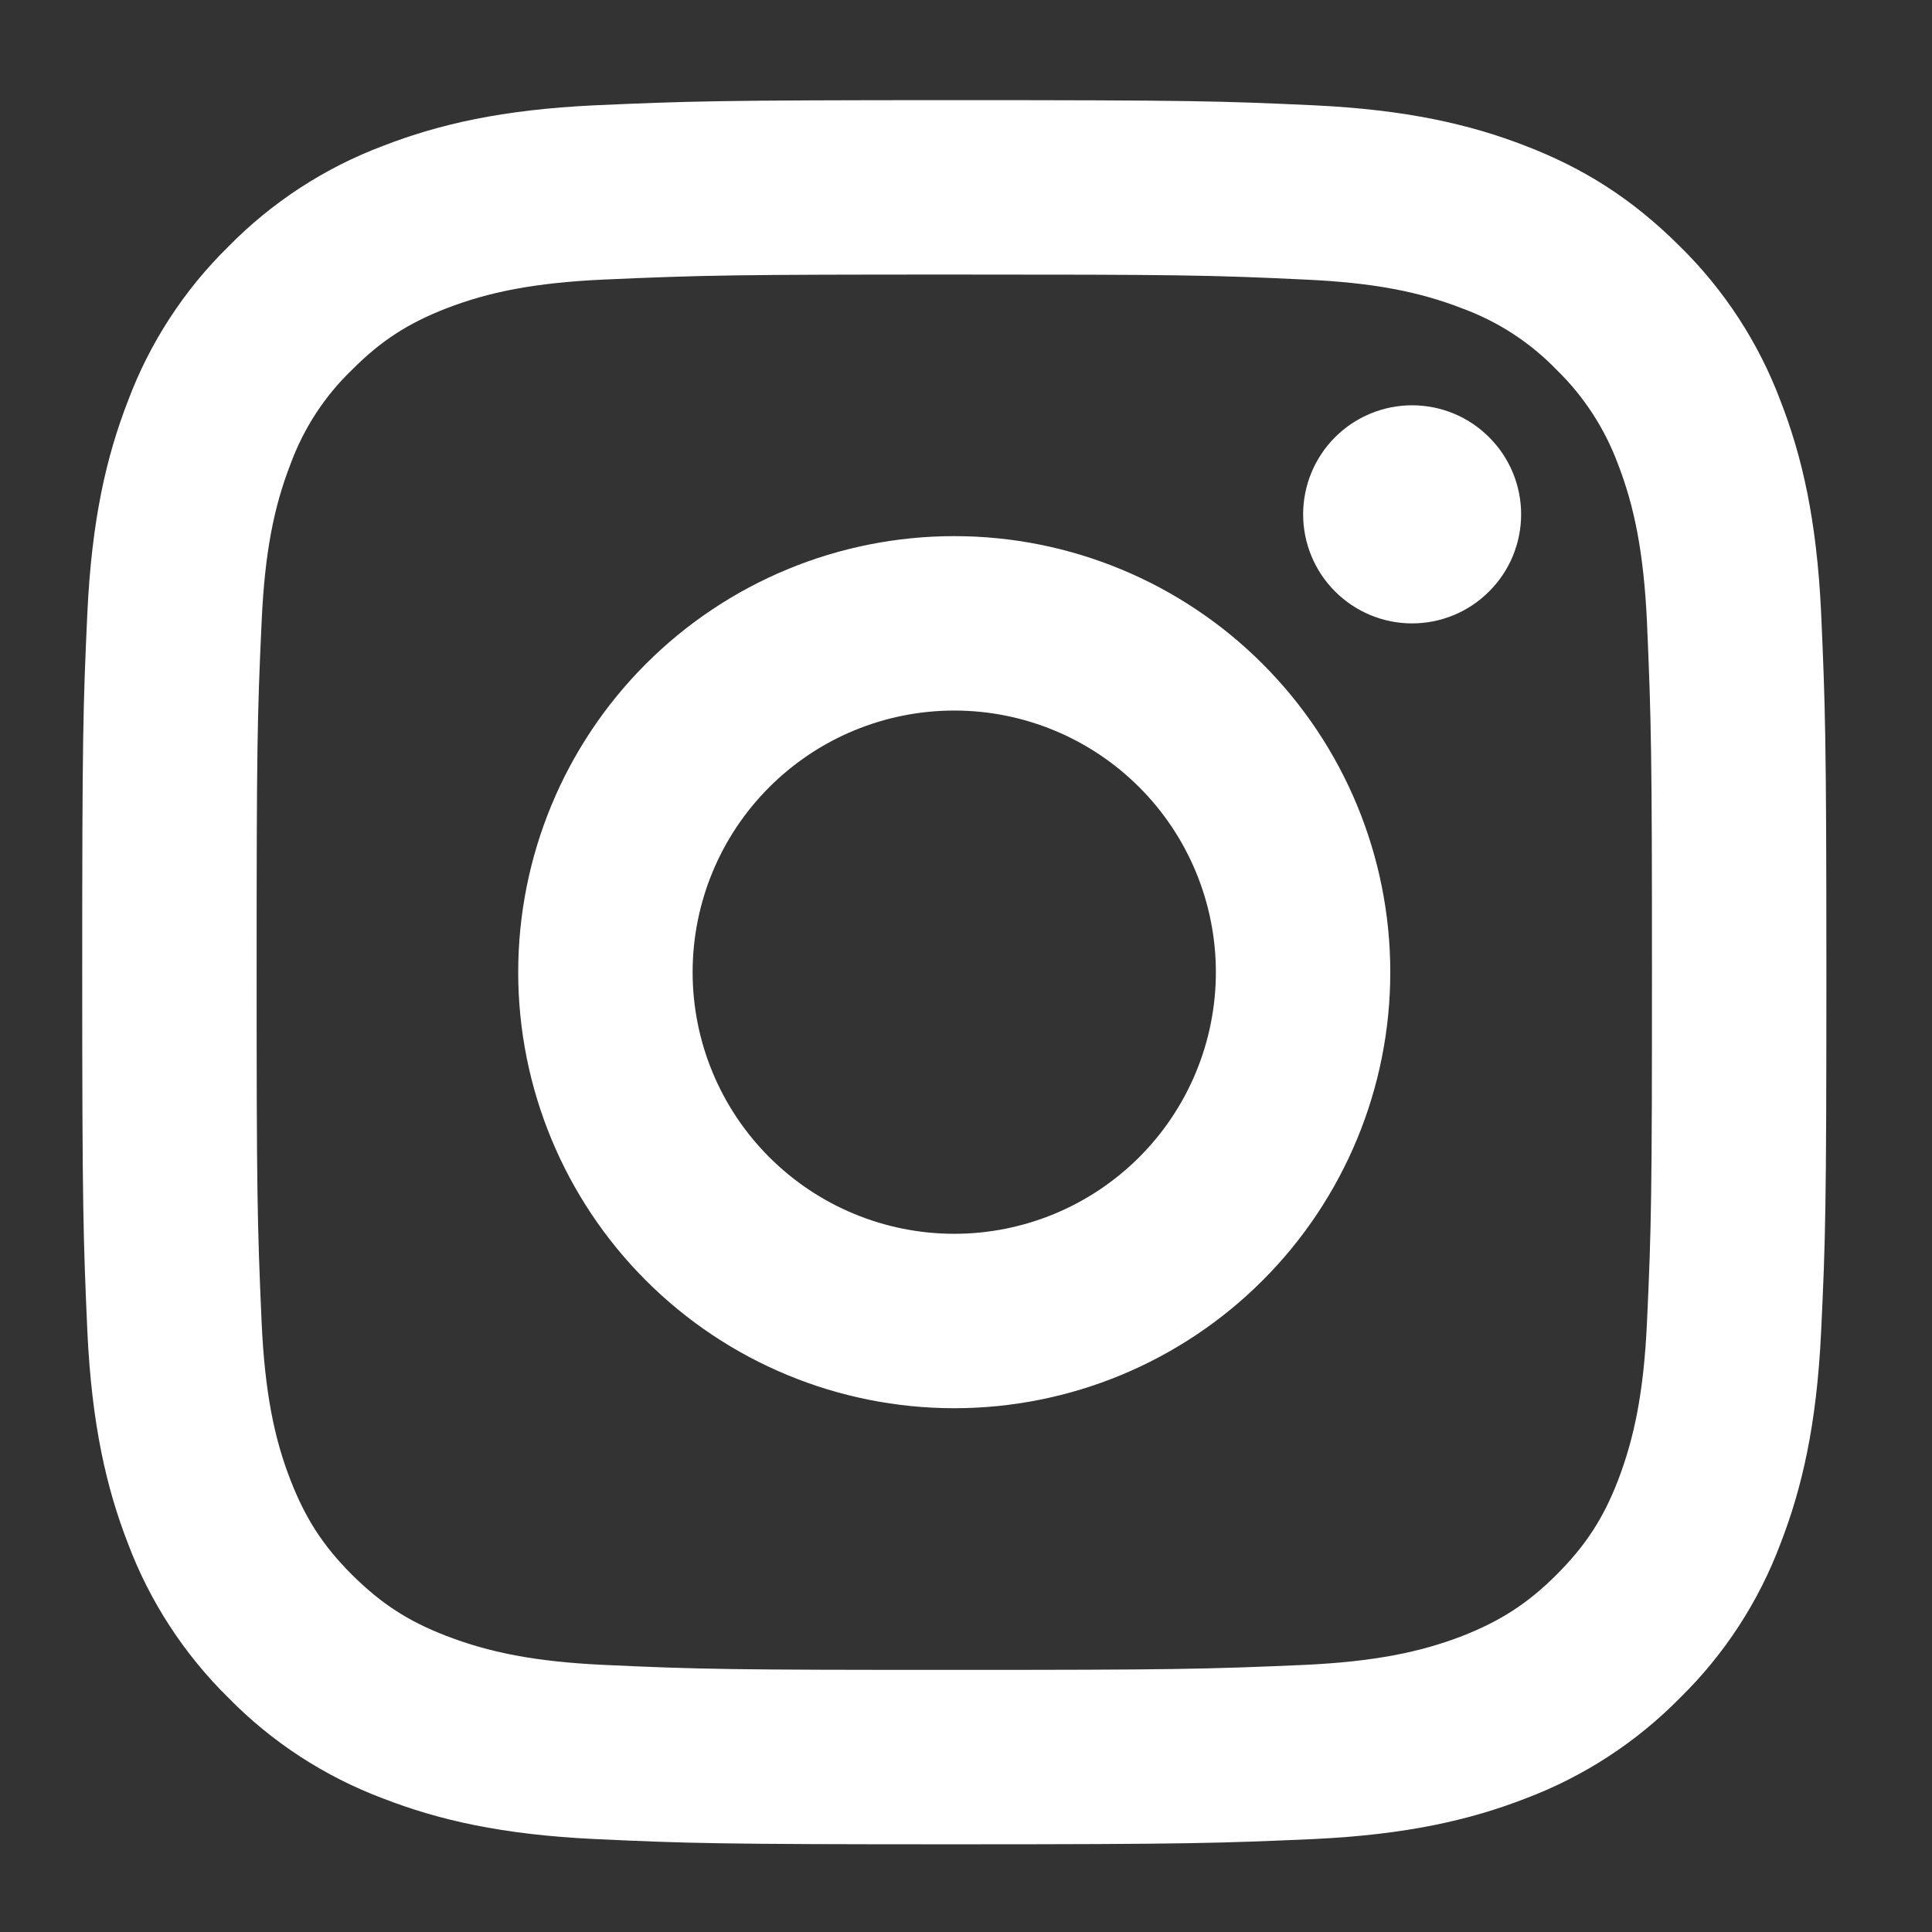 <svg width="18" height="18" viewBox="0 0 18 18" fill="none" xmlns="http://www.w3.org/2000/svg">
<rect x="0" y="0" width="18" height="18" fill="#333333" stroke="none"/>
<path d="M8.891 6.62C8.244 6.62 7.624 6.877 7.167 7.334C6.71 7.791 6.453 8.411 6.453 9.058C6.453 9.704 6.71 10.324 7.167 10.781C7.624 11.238 8.244 11.495 8.891 11.495C9.537 11.495 10.157 11.238 10.614 10.781C11.071 10.324 11.328 9.704 11.328 9.058C11.328 8.411 11.071 7.791 10.614 7.334C10.157 6.877 9.537 6.62 8.891 6.62ZM8.891 4.995C9.968 4.995 11.001 5.423 11.763 6.185C12.525 6.947 12.953 7.98 12.953 9.058C12.953 10.135 12.525 11.168 11.763 11.93C11.001 12.692 9.968 13.12 8.891 13.12C7.813 13.12 6.78 12.692 6.018 11.93C5.256 11.168 4.828 10.135 4.828 9.058C4.828 7.98 5.256 6.947 6.018 6.185C6.78 5.423 7.813 4.995 8.891 4.995V4.995ZM14.172 4.792C14.172 5.061 14.065 5.32 13.874 5.51C13.684 5.701 13.426 5.808 13.156 5.808C12.887 5.808 12.629 5.701 12.438 5.51C12.248 5.32 12.141 5.061 12.141 4.792C12.141 4.523 12.248 4.264 12.438 4.074C12.629 3.883 12.887 3.776 13.156 3.776C13.426 3.776 13.684 3.883 13.874 4.074C14.065 4.264 14.172 4.523 14.172 4.792V4.792ZM8.891 2.558C6.88 2.558 6.552 2.563 5.617 2.605C4.98 2.635 4.553 2.72 4.156 2.874C3.804 3.011 3.549 3.174 3.279 3.446C3.024 3.691 2.829 3.991 2.707 4.323C2.552 4.721 2.467 5.148 2.438 5.784C2.396 6.681 2.391 6.995 2.391 9.058C2.391 11.068 2.396 11.396 2.438 12.331C2.468 12.967 2.553 13.396 2.707 13.791C2.845 14.145 3.007 14.399 3.277 14.669C3.551 14.942 3.805 15.105 4.155 15.24C4.556 15.395 4.983 15.481 5.617 15.511C6.514 15.553 6.828 15.558 8.891 15.558C10.901 15.558 11.229 15.552 12.164 15.511C12.8 15.48 13.228 15.395 13.624 15.242C13.976 15.104 14.232 14.941 14.502 14.671C14.776 14.397 14.939 14.143 15.074 13.794C15.228 13.393 15.314 12.965 15.344 12.331C15.386 11.434 15.391 11.121 15.391 9.058C15.391 7.047 15.385 6.719 15.344 5.784C15.313 5.149 15.228 4.72 15.074 4.323C14.951 3.992 14.756 3.692 14.503 3.446C14.257 3.191 13.957 2.996 13.625 2.874C13.227 2.719 12.8 2.634 12.164 2.605C11.267 2.562 10.954 2.558 8.891 2.558ZM8.891 0.933C11.098 0.933 11.374 0.941 12.24 0.981C13.105 1.022 13.694 1.158 14.213 1.359C14.749 1.566 15.2 1.845 15.652 2.296C16.065 2.702 16.385 3.193 16.589 3.736C16.79 4.253 16.926 4.843 16.967 5.708C17.005 6.575 17.016 6.85 17.016 9.058C17.016 11.265 17.008 11.541 16.967 12.407C16.926 13.272 16.79 13.861 16.589 14.38C16.386 14.922 16.066 15.414 15.652 15.819C15.246 16.232 14.755 16.552 14.213 16.756C13.695 16.957 13.105 17.093 12.24 17.134C11.374 17.172 11.098 17.183 8.891 17.183C6.683 17.183 6.408 17.174 5.542 17.134C4.676 17.093 4.087 16.957 3.569 16.756C3.026 16.552 2.535 16.233 2.129 15.819C1.716 15.413 1.396 14.922 1.192 14.38C0.991 13.862 0.855 13.272 0.814 12.407C0.776 11.541 0.766 11.265 0.766 9.058C0.766 6.85 0.774 6.575 0.814 5.708C0.855 4.842 0.991 4.254 1.192 3.736C1.395 3.193 1.715 2.702 2.129 2.296C2.535 1.883 3.026 1.563 3.569 1.359C4.087 1.158 4.675 1.022 5.542 0.981C6.408 0.943 6.683 0.933 8.891 0.933Z" fill="white"/>
</svg>
